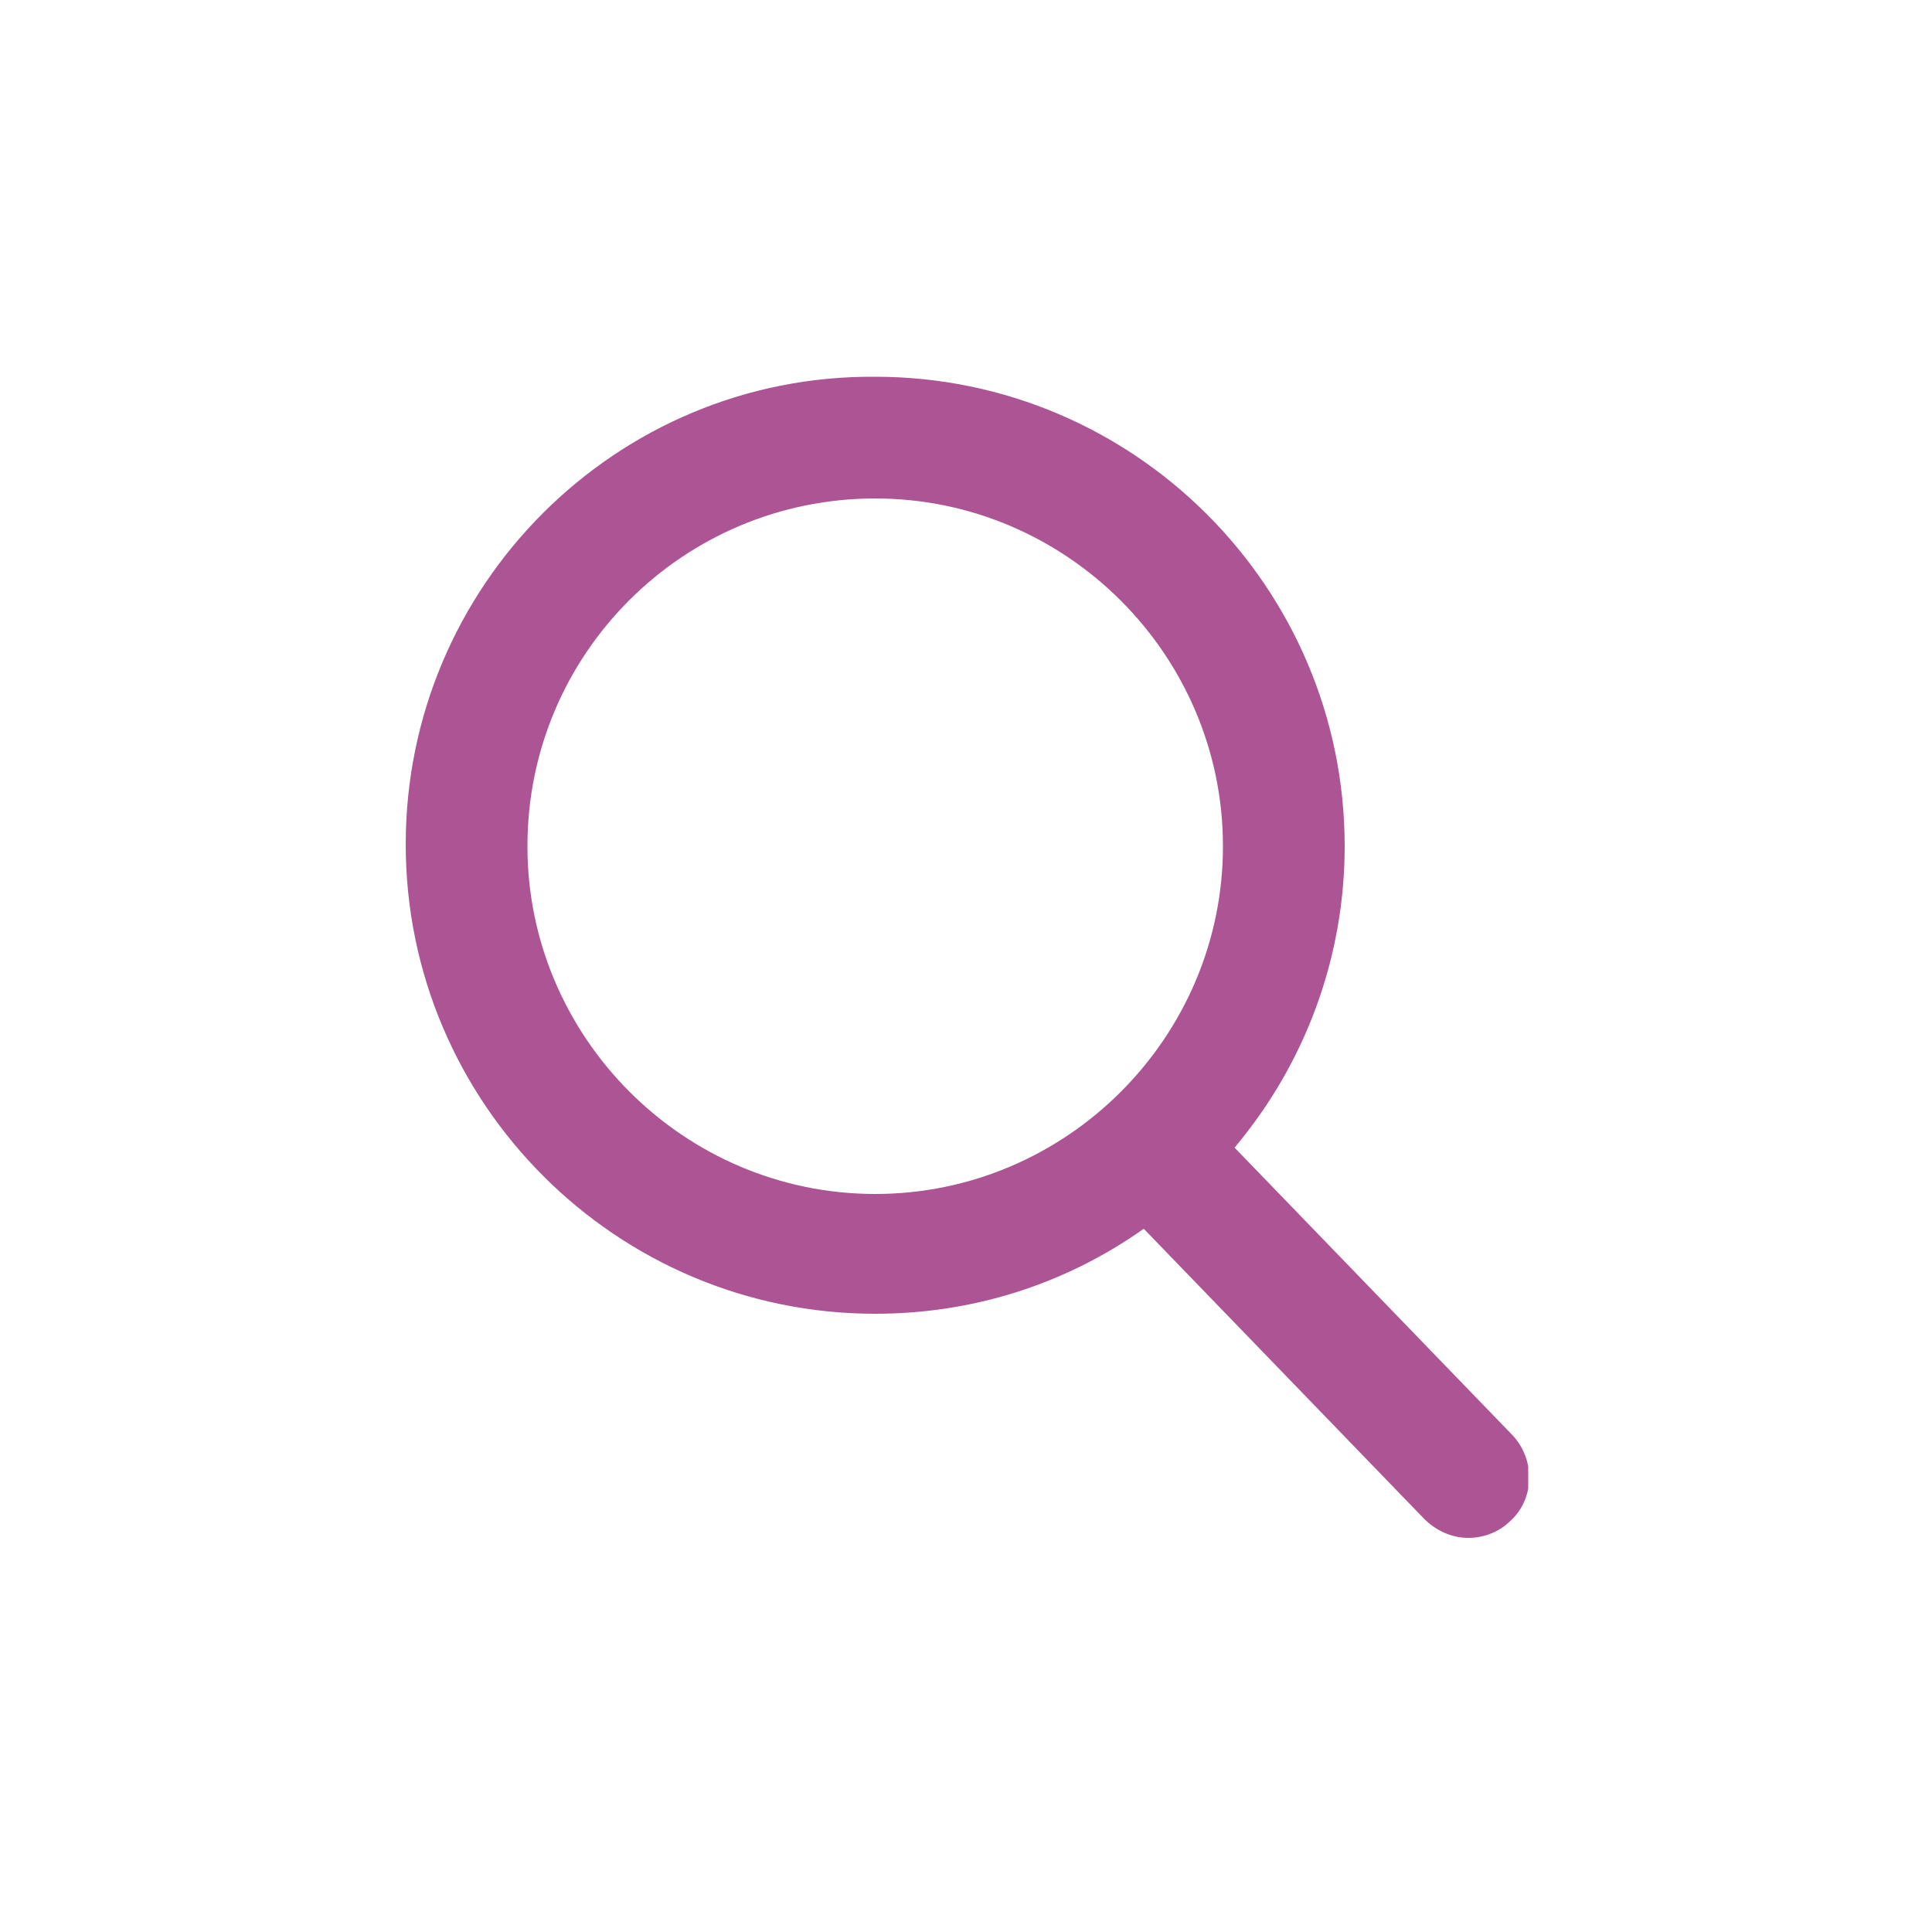 <svg xmlns="http://www.w3.org/2000/svg" xmlns:xlink="http://www.w3.org/1999/xlink" viewBox="0 0 100 100" preserveAspectRatio="xMinYMid"><defs><path id="a" d="M21 19.1h58.1V81H21z"/></defs><clipPath id="b"><use xlink:href="#a" overflow="visible"/></clipPath><path d="M78.3 74.3L63.9 59.4c3.7-4.4 5.7-9.9 5.7-15.6 0-13.4-10.9-24.3-24.3-24.3C31.9 19.4 21 30.3 21 43.7 21 57.1 31.9 68 45.3 68c5 0 9.8-1.5 13.9-4.4l14.5 15c.6.6 1.4 1 2.3 1 .8 0 1.6-.3 2.2-.9 1.2-1.1 1.3-3.1.1-4.4zm-33-48.5c9.9 0 18 8.1 18 18s-8.1 18-18 18-18-8.1-18-18c0-10 8.1-18 18-18zm0 0" clip-path="url(#b)" fill="#ac5494"/></svg>